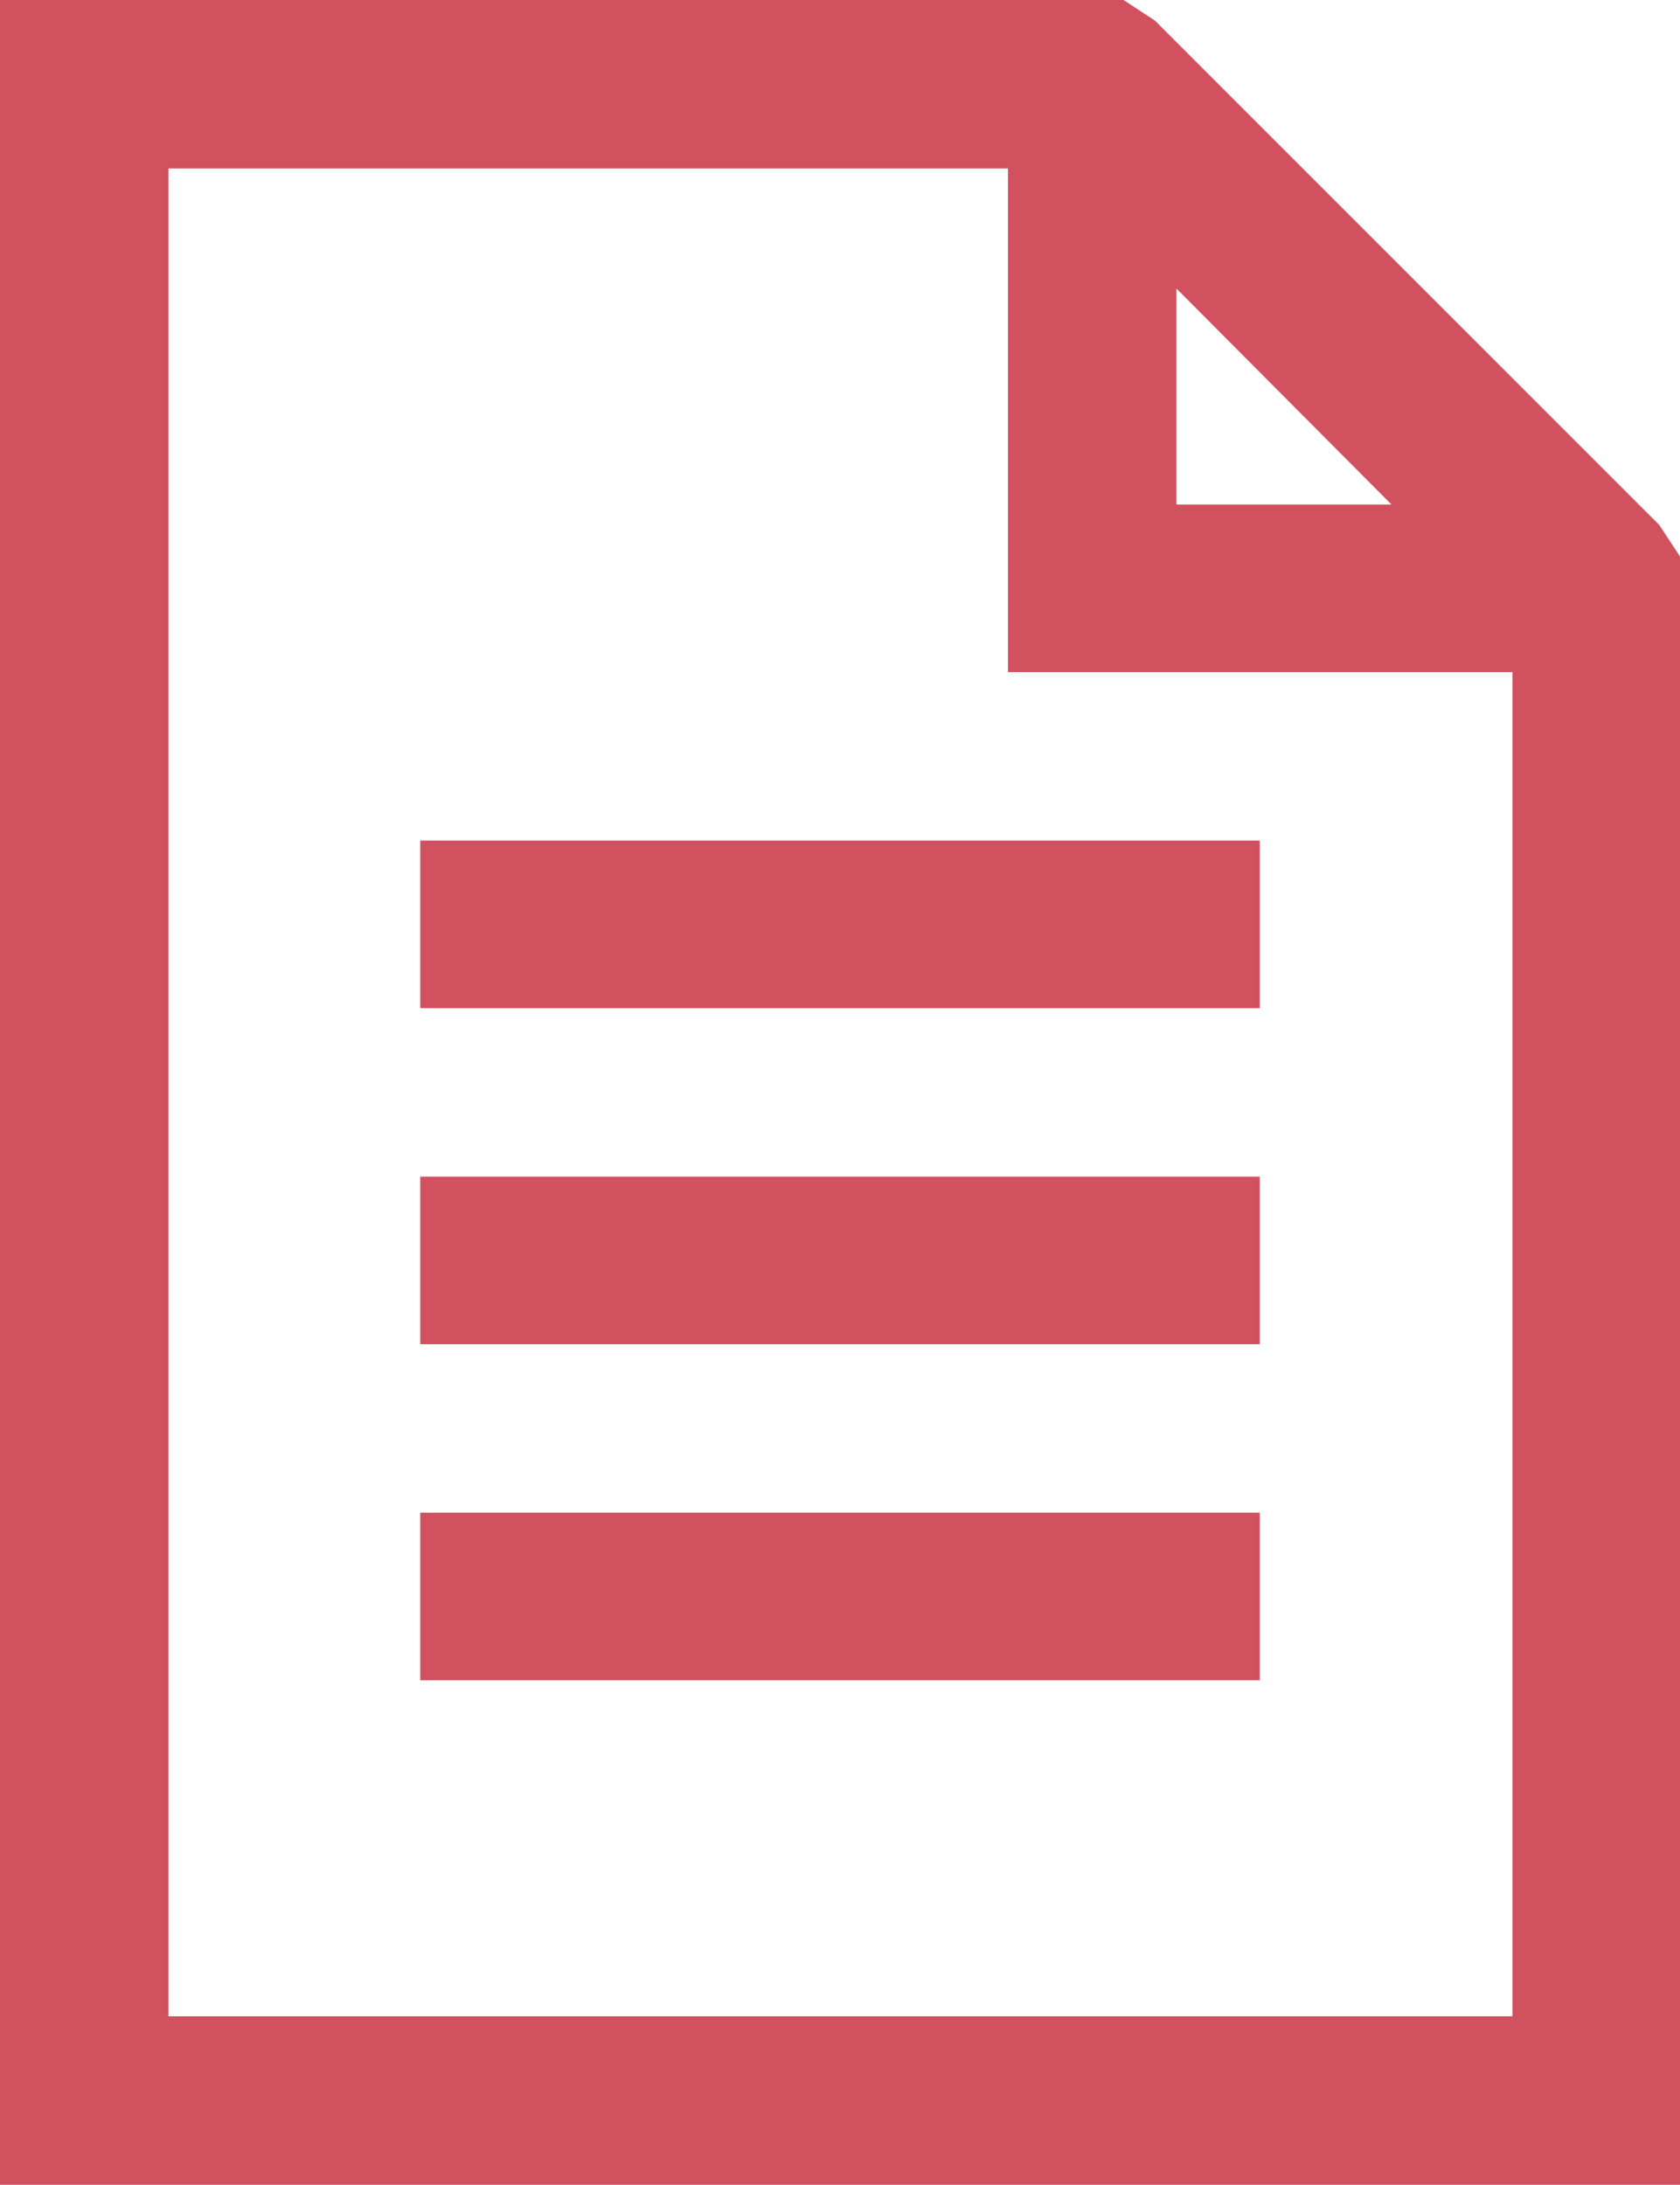 <svg xmlns="http://www.w3.org/2000/svg" width="18.75" height="24.38" viewBox="0 0 18.75 24.38"><g style="isolation:isolate"><path d="M0,0H12.54l.35.23,5.63,5.63.23.35V24.38H0V0ZM1.88,1.88V22.5h15V7.5H11.25V1.88Zm2.81,7.5h9.37v1.87H4.69Zm0,3.75h9.37V15H4.69Zm0,3.75h9.37v1.87H4.69ZM13.13,3.22V5.63h2.4Z" fill="#d2515e"/></g></svg>